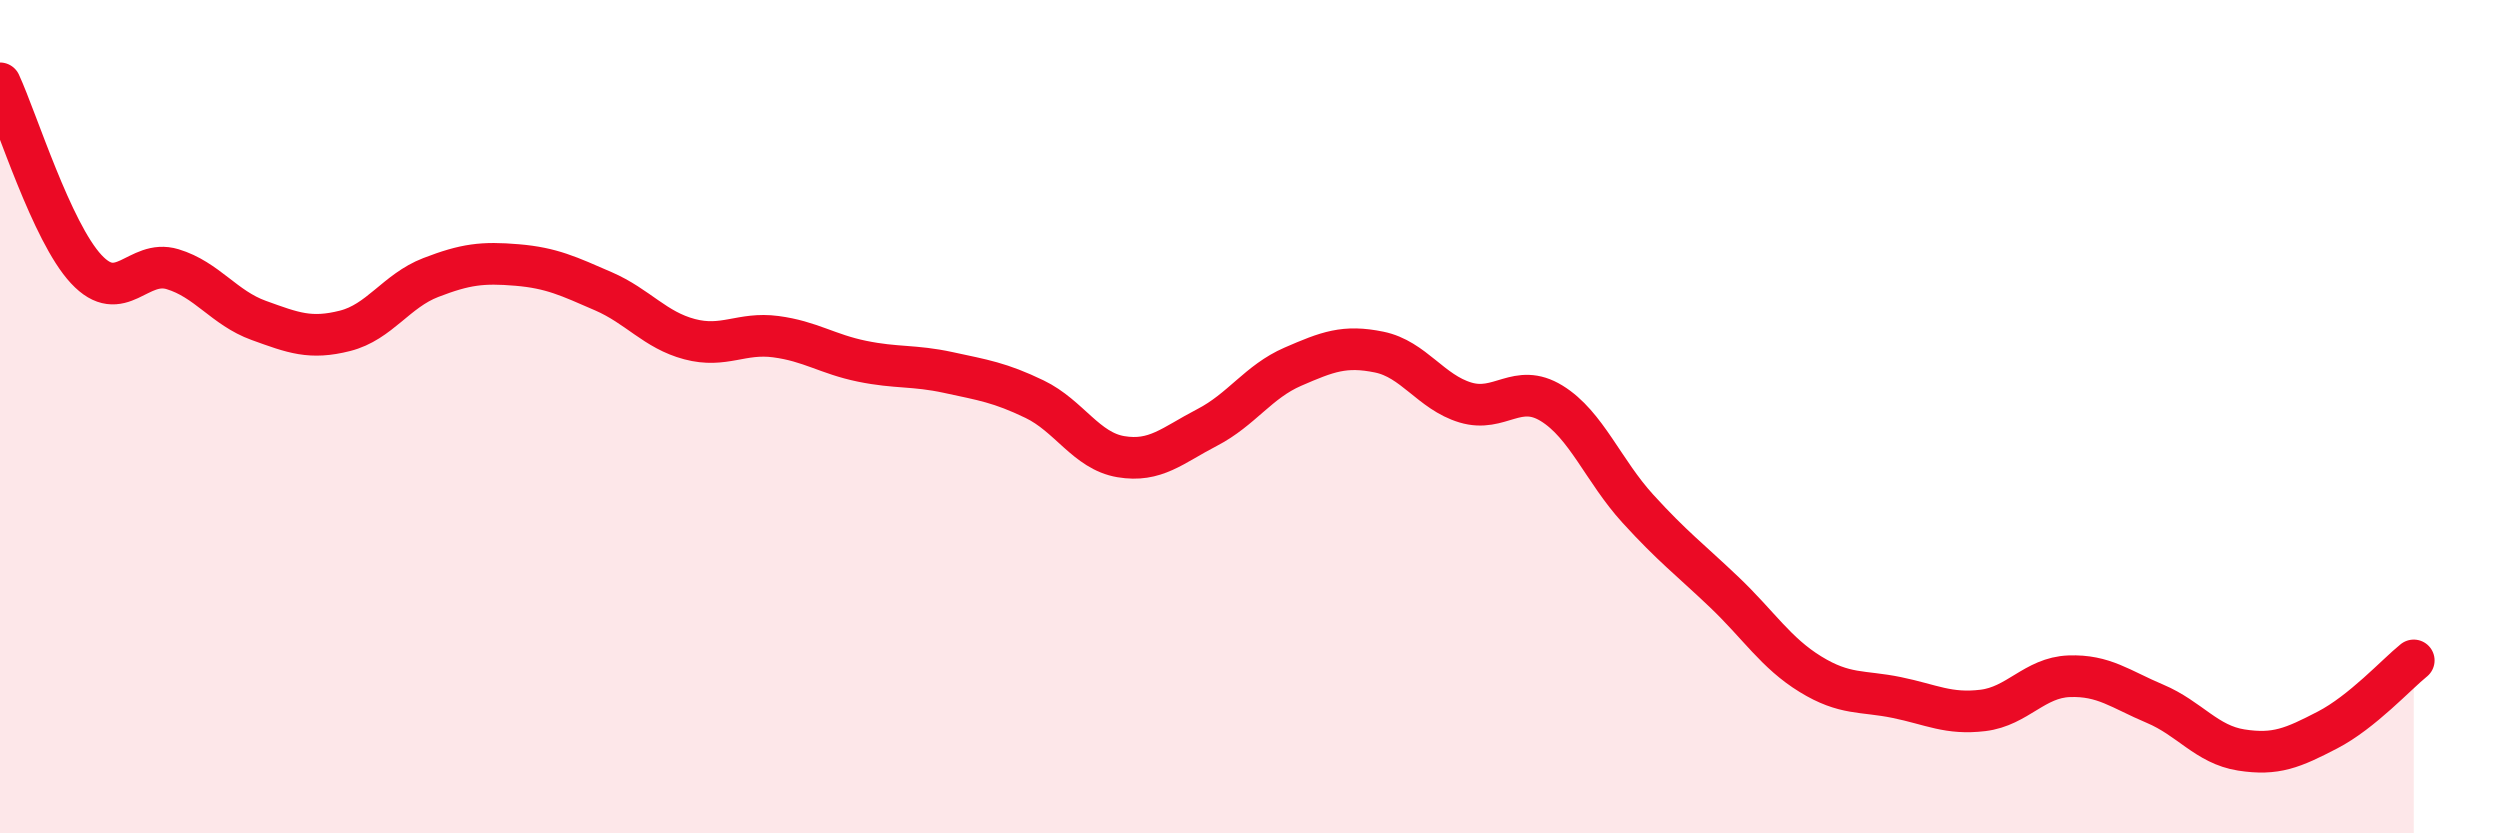 
    <svg width="60" height="20" viewBox="0 0 60 20" xmlns="http://www.w3.org/2000/svg">
      <path
        d="M 0,2 C 0.41,2.89 1.24,5.57 2.07,6.46 C 2.9,7.35 3.31,6.21 4.14,6.46 C 4.97,6.71 5.38,7.39 6.21,7.69 C 7.04,7.99 7.45,8.15 8.28,7.94 C 9.11,7.73 9.51,6.98 10.34,6.66 C 11.17,6.34 11.58,6.29 12.41,6.36 C 13.24,6.43 13.65,6.63 14.48,6.99 C 15.31,7.35 15.72,7.92 16.55,8.14 C 17.38,8.36 17.79,7.97 18.62,8.08 C 19.45,8.19 19.86,8.5 20.69,8.67 C 21.52,8.84 21.93,8.76 22.76,8.94 C 23.59,9.12 24,9.18 24.83,9.58 C 25.66,9.98 26.07,10.82 26.9,10.96 C 27.73,11.1 28.14,10.69 28.97,10.26 C 29.8,9.83 30.2,9.16 31.03,8.8 C 31.86,8.44 32.27,8.28 33.1,8.45 C 33.93,8.62 34.34,9.41 35.17,9.66 C 36,9.91 36.41,9.17 37.24,9.68 C 38.07,10.19 38.48,11.3 39.31,12.21 C 40.14,13.12 40.55,13.42 41.38,14.21 C 42.21,15 42.62,15.67 43.45,16.18 C 44.28,16.69 44.69,16.57 45.52,16.74 C 46.35,16.91 46.76,17.15 47.59,17.05 C 48.42,16.95 48.83,16.26 49.66,16.23 C 50.49,16.2 50.89,16.54 51.72,16.89 C 52.55,17.24 52.96,17.87 53.79,18 C 54.62,18.13 55.03,17.95 55.86,17.52 C 56.69,17.09 57.52,16.18 57.93,15.85L57.93 20L0 20Z"
        fill="#EB0A25"
        opacity="0.1"
        stroke-linecap="round"
        stroke-linejoin="round"
      />
      <path
        d="M 0,2 C 0.41,2.89 1.24,5.57 2.07,6.46 C 2.9,7.35 3.31,6.21 4.14,6.46 C 4.97,6.71 5.38,7.39 6.21,7.69 C 7.04,7.99 7.45,8.15 8.28,7.94 C 9.11,7.73 9.51,6.98 10.34,6.66 C 11.17,6.34 11.58,6.29 12.41,6.36 C 13.24,6.43 13.65,6.63 14.48,6.99 C 15.31,7.35 15.72,7.92 16.55,8.14 C 17.38,8.36 17.79,7.97 18.62,8.08 C 19.45,8.19 19.86,8.5 20.69,8.67 C 21.52,8.84 21.93,8.76 22.76,8.94 C 23.59,9.12 24,9.18 24.83,9.58 C 25.66,9.98 26.07,10.82 26.9,10.96 C 27.73,11.1 28.14,10.69 28.97,10.26 C 29.8,9.83 30.2,9.16 31.03,8.8 C 31.86,8.44 32.27,8.28 33.1,8.45 C 33.93,8.62 34.34,9.41 35.17,9.66 C 36,9.91 36.41,9.17 37.24,9.68 C 38.07,10.19 38.48,11.3 39.31,12.21 C 40.14,13.12 40.55,13.42 41.38,14.21 C 42.21,15 42.62,15.67 43.45,16.18 C 44.28,16.69 44.69,16.57 45.52,16.74 C 46.35,16.91 46.76,17.15 47.59,17.05 C 48.42,16.95 48.83,16.26 49.66,16.23 C 50.49,16.2 50.89,16.54 51.72,16.89 C 52.55,17.24 52.96,17.87 53.79,18 C 54.62,18.13 55.03,17.95 55.86,17.52 C 56.69,17.09 57.52,16.18 57.93,15.85"
        stroke="#EB0A25"
        stroke-width="1"
        fill="none"
        stroke-linecap="round"
        stroke-linejoin="round"
      />
    </svg>
  